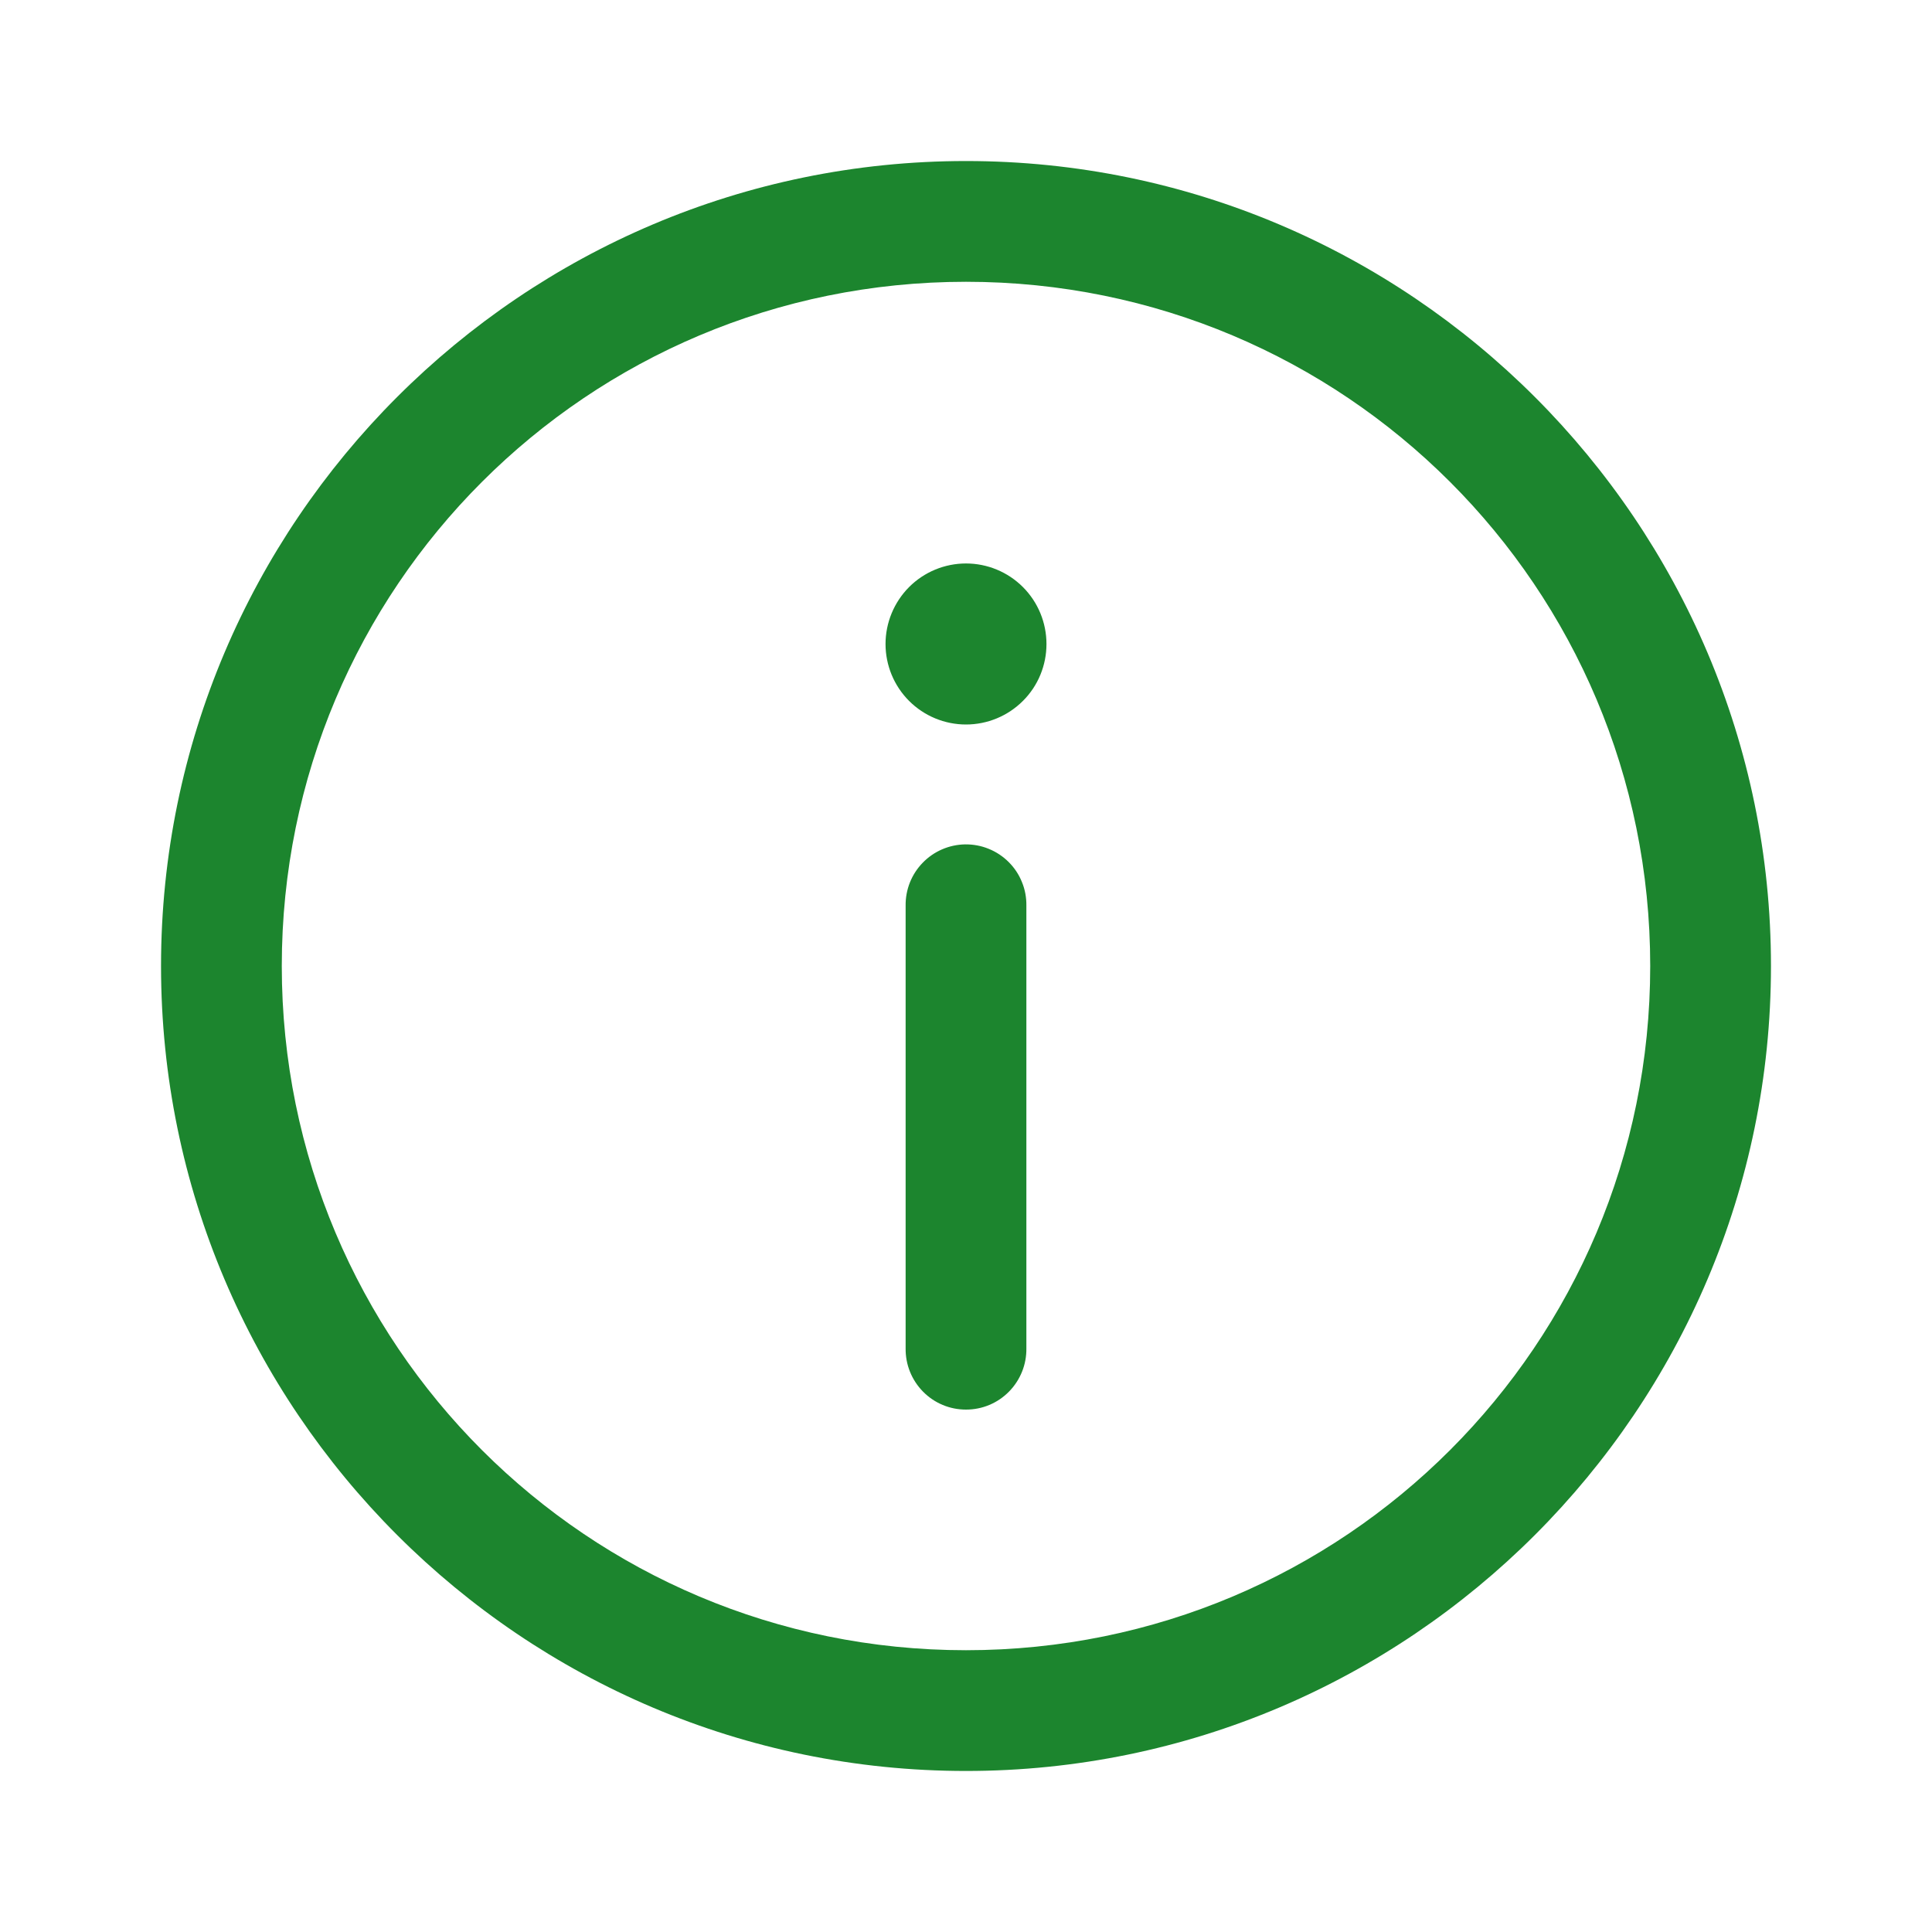 <svg width="20" height="20" viewBox="0 0 20 20" fill="none" xmlns="http://www.w3.org/2000/svg">
<path d="M10 1.667C5.405 1.667 1.667 5.405 1.667 10C1.667 14.595 5.405 18.333 10 18.333C14.595 18.333 18.333 14.595 18.333 10C18.333 5.405 14.595 1.667 10 1.667ZM10 2.917C13.919 2.917 17.083 6.081 17.083 10C17.083 13.919 13.919 17.083 10 17.083C6.081 17.083 2.917 13.919 2.917 10C2.917 6.081 6.081 2.917 10 2.917ZM10 5.833C9.779 5.833 9.567 5.921 9.411 6.077C9.255 6.234 9.167 6.446 9.167 6.667C9.167 6.888 9.255 7.1 9.411 7.256C9.567 7.412 9.779 7.5 10 7.5C10.221 7.5 10.433 7.412 10.589 7.256C10.746 7.1 10.833 6.888 10.833 6.667C10.833 6.446 10.746 6.234 10.589 6.077C10.433 5.921 10.221 5.833 10 5.833ZM9.99 8.741C9.825 8.744 9.667 8.812 9.552 8.931C9.436 9.05 9.373 9.209 9.375 9.375V13.958C9.374 14.041 9.389 14.123 9.42 14.2C9.451 14.277 9.497 14.347 9.555 14.406C9.613 14.465 9.682 14.512 9.759 14.544C9.835 14.576 9.917 14.592 10 14.592C10.083 14.592 10.165 14.576 10.241 14.544C10.318 14.512 10.387 14.465 10.445 14.406C10.503 14.347 10.549 14.277 10.58 14.2C10.611 14.123 10.626 14.041 10.625 13.958V9.375C10.626 9.291 10.611 9.208 10.579 9.131C10.548 9.053 10.501 8.983 10.442 8.924C10.383 8.865 10.312 8.818 10.235 8.787C10.157 8.755 10.074 8.74 9.99 8.741Z" fill="#1C852E"/>
</svg>
